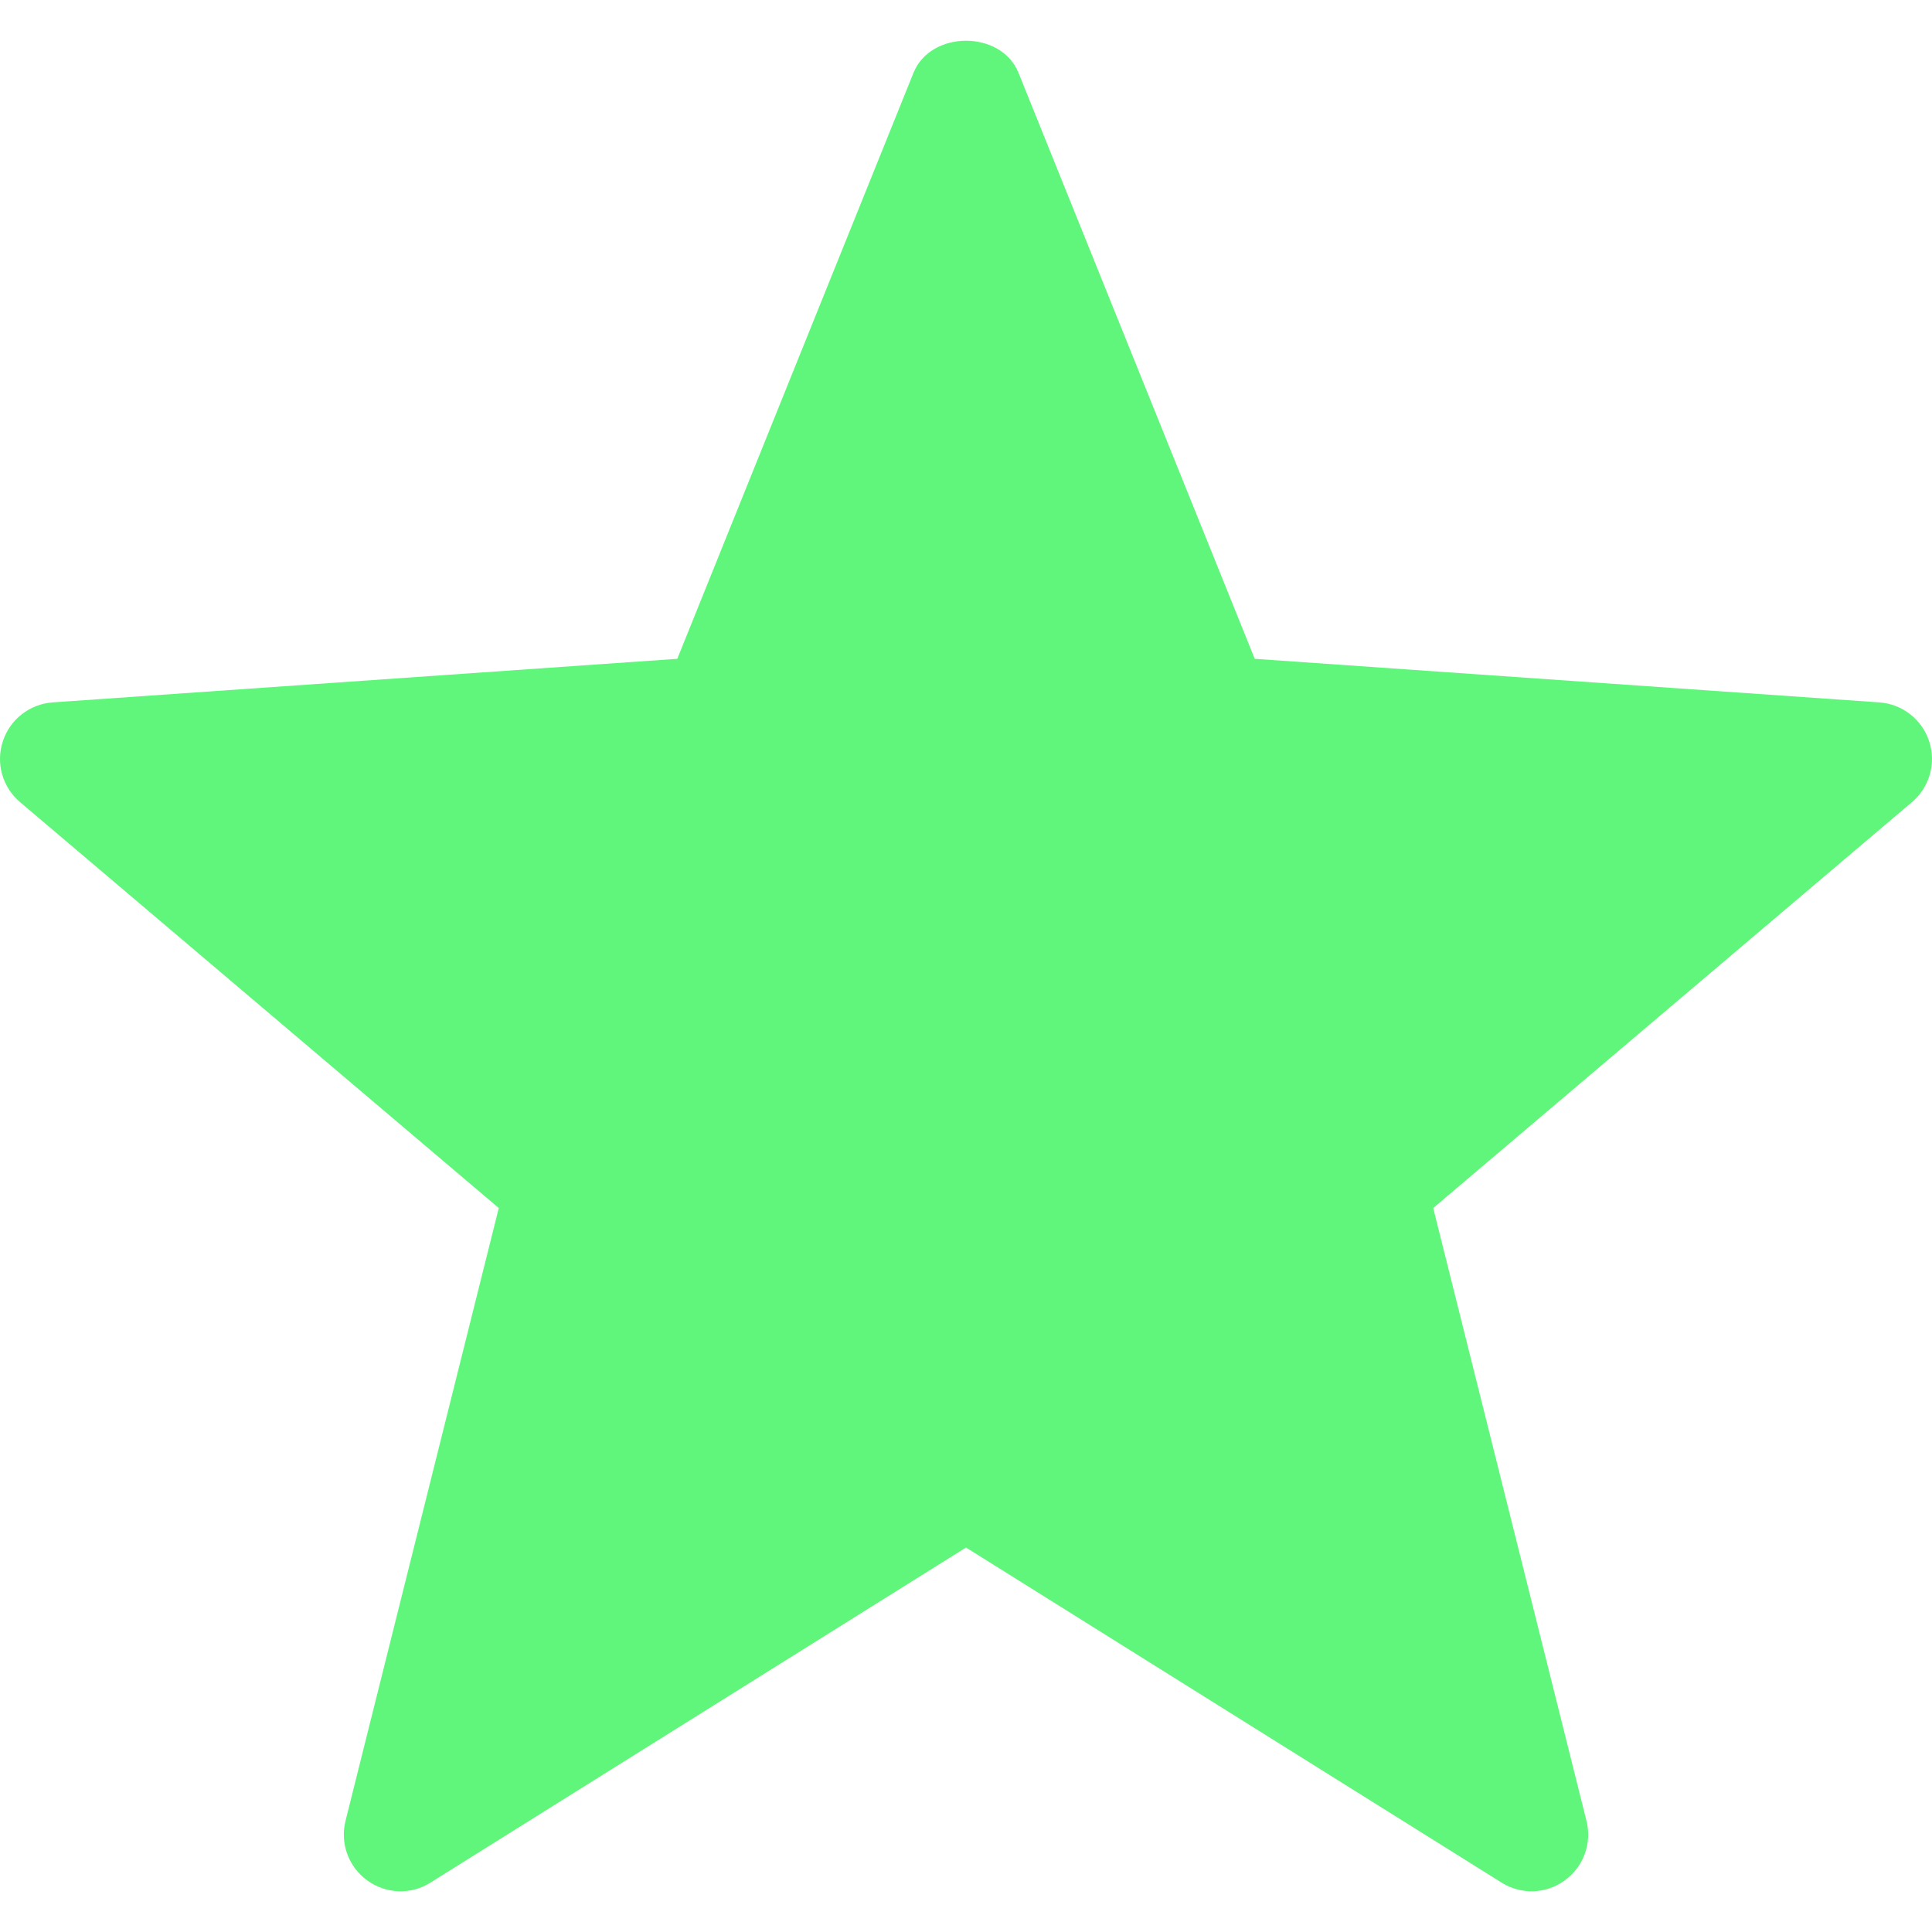 <svg width="18" height="18" viewBox="0 0 18 18" fill="none" xmlns="http://www.w3.org/2000/svg">
<g clip-path="url(#clip0_4988_10291)">
<path d="M13.99 17.54L9 14.418L4.01 17.54C3.829 17.655 3.595 17.646 3.421 17.519C3.247 17.393 3.167 17.174 3.219 16.965L4.647 11.255L0.189 7.475C0.024 7.337 -0.041 7.112 0.026 6.908C0.092 6.703 0.277 6.559 0.491 6.544L6.31 6.138L8.511 0.678C8.672 0.28 9.328 0.28 9.489 0.678L11.69 6.138L17.509 6.544C17.723 6.559 17.908 6.703 17.974 6.908C18.041 7.112 17.976 7.337 17.811 7.475L13.353 11.255L14.781 16.965C14.833 17.174 14.753 17.393 14.579 17.519C14.401 17.649 14.168 17.652 13.99 17.54Z" fill="#60F67B"/>
</g>
<defs>
<clipPath id="clip0_4988_10291">
<rect width="18" height="18" fill="white"/>
</clipPath>
</defs>
</svg>
